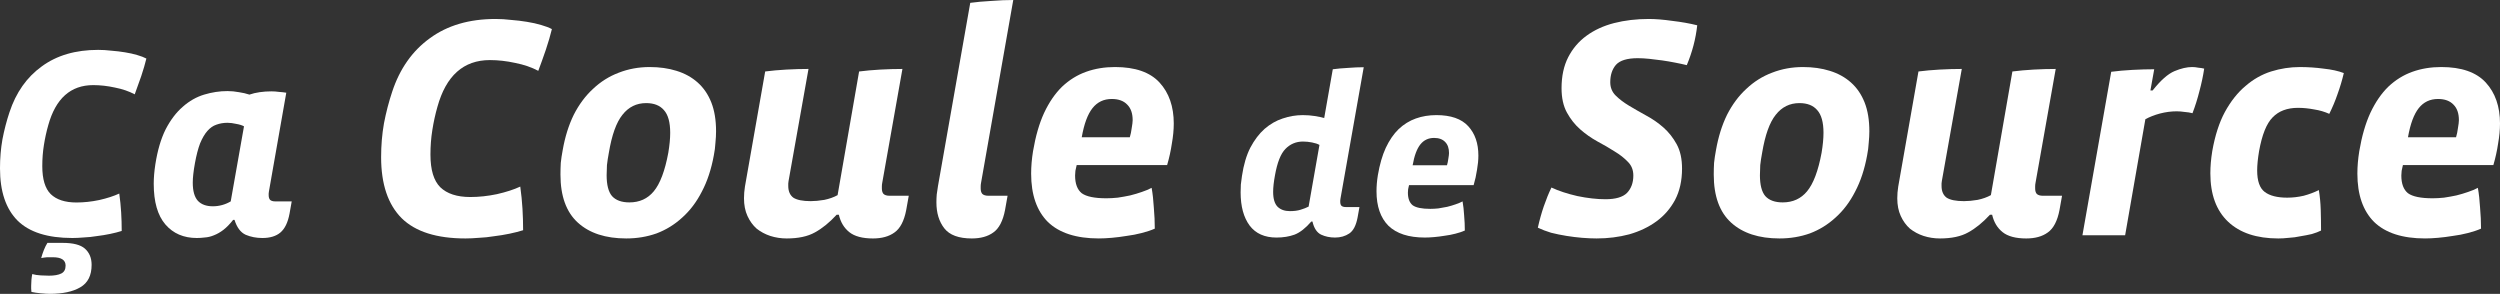 <?xml version="1.0" encoding="UTF-8" standalone="no"?>
<!-- Created with Inkscape (http://www.inkscape.org/) -->

<svg
   xmlns:dc="http://purl.org/dc/elements/1.1/"
   xmlns:cc="http://creativecommons.org/ns#"
   xmlns:rdf="http://www.w3.org/1999/02/22-rdf-syntax-ns#"
   xmlns:svg="http://www.w3.org/2000/svg"
   xmlns="http://www.w3.org/2000/svg"
   xmlns:sodipodi="http://sodipodi.sourceforge.net/DTD/sodipodi-0.dtd"
   xmlns:inkscape="http://www.inkscape.org/namespaces/inkscape"
   width="442.689"
   height="52.032"
   id="svg2"
   version="1.1"
   inkscape:version="0.48.3.1 r9886"
   sodipodi:docname="titreccds.svg">
  <rect width="100%" height="100%" fill="#333333" stroke="none"/>
  <defs
     id="defs4" />
  <sodipodi:namedview
     id="base"
     pagecolor="#ffffff"
     bordercolor="#666666"
     borderopacity="1.0"
     inkscape:pageopacity="0.0"
     inkscape:pageshadow="2"
     inkscape:zoom="1"
     inkscape:cx="284.34701"
     inkscape:cy="-103.16244"
     inkscape:document-units="px"
     inkscape:current-layer="layer1"
     showgrid="false"
     inkscape:window-width="1711"
     inkscape:window-height="826"
     inkscape:window-x="152"
     inkscape:window-y="154"
     inkscape:window-maximized="0"
     fit-margin-top="0"
     fit-margin-left="0"
     fit-margin-right="0"
     fit-margin-bottom="0" />
  <g
     inkscape:label="Calque 1"
     inkscape:groupmode="layer"
     id="layer1"
     transform="translate(-71.95,-39.91)">
    <g
       transform="translate(116.406,175.222)"
       style="font-size:40px;font-style:normal;font-variant:normal;font-weight:500;font-stretch:normal;line-height:125%;letter-spacing:0px;word-spacing:0px;fill:#ffffff;fill-opacity:1;stroke:none;font-family:VistaSansAltBookIta;-inkscape-font-specification:VistaSansAltBookIta Medium"
       id="text3180">
      <path
         d="m -18.536,-124.944 c -0.224,0.928 -0.528,1.968 -0.912,3.12 -0.384,1.12 -0.768,2.192 -1.152,3.216 -1.024,-0.544 -2.192,-0.944 -3.504,-1.2 -1.312,-0.288 -2.592,-0.432 -3.84,-0.432 -4,2e-5 -6.656,2.368 -7.968,7.104 -0.32,1.12 -0.576,2.288 -0.768,3.504 -0.192,1.184 -0.288,2.432 -0.288,3.744 -10e-6,2.304 0.496,3.952 1.488,4.944 1.024,0.992 2.544,1.488 4.56,1.488 1.312,6e-6 2.656,-0.144 4.032,-0.432 1.408,-0.32 2.592,-0.704 3.552,-1.152 0.16,1.152 0.272,2.272 0.336,3.36 0.064,1.056 0.096,2.144 0.096,3.264 -0.608,0.192 -1.296,0.368 -2.064,0.528 -0.768,0.16 -1.552,0.288 -2.352,0.384 -0.768,0.128 -1.536,0.208 -2.304,0.24 -0.768,0.064 -1.44,0.096 -2.016,0.096 -4.384,0 -7.616,-1.024 -9.696,-3.072 -2.08,-2.08 -3.12,-5.168 -3.12,-9.264 -3e-6,-1.792 0.144,-3.504 0.432,-5.136 0.32,-1.664 0.736,-3.264 1.248,-4.8 1.152,-3.488 3.056,-6.192 5.712,-8.112 2.656,-1.952 5.984,-2.928 9.984,-2.928 0.768,3e-5 1.552,0.048 2.352,0.144 0.832,0.064 1.632,0.16 2.4,0.288 0.8,0.128 1.52,0.288 2.16,0.48 0.672,0.192 1.216,0.4 1.632,0.624 m -9.696,36.528 c -1.9e-5,1.888 -0.672,3.216 -2.016,3.984 -1.312,0.768 -3.104,1.152 -5.376,1.152 -0.416,-1e-5 -0.96,-0.032 -1.632,-0.096 -0.64,-0.064 -1.184,-0.144 -1.632,-0.24 -0.032,-0.192 -0.048,-0.384 -0.048,-0.576 -8e-6,-0.16 -8e-6,-0.336 0,-0.528 -8e-6,-0.352 0.016,-0.704 0.048,-1.056 0.032,-0.352 0.08,-0.688 0.144,-1.008 0.416,0.128 0.928,0.208 1.536,0.24 0.608,0.032 1.088,0.048 1.44,0.048 0.928,-7e-6 1.648,-0.128 2.16,-0.384 0.512,-0.256 0.768,-0.72 0.768,-1.392 -1.4e-5,-0.992 -0.752,-1.488 -2.256,-1.488 -0.256,-4e-6 -0.592,-4e-6 -1.008,0 -0.384,0.032 -0.736,0.08 -1.056,0.144 0.128,-0.48 0.288,-0.96 0.48,-1.44 0.192,-0.48 0.4,-0.896 0.624,-1.248 l 2.688,0 c 1.856,-1e-6 3.168,0.336 3.936,1.008 0.8,0.704 1.2,1.664 1.2,2.88"
         style="font-size:48px;fill:#ffffff"
         id="path3191" />
      <path
         d="m -1.25,-112.944 c -0.352,-0.192 -0.816,-0.336 -1.392,-0.432 -0.544,-0.128 -1.056,-0.192 -1.536,-0.192 -0.704,2e-5 -1.36,0.112 -1.968,0.336 -0.576,0.192 -1.104,0.56 -1.584,1.104 -0.48,0.544 -0.912,1.28 -1.296,2.208 -0.352,0.928 -0.656,2.096 -0.912,3.504 -0.128,0.704 -0.224,1.344 -0.288,1.92 -0.064,0.544 -0.096,1.056 -0.096,1.536 -9e-6,1.472 0.304,2.544 0.912,3.216 0.608,0.64 1.488,0.96 2.64,0.96 1.12,6e-6 2.176,-0.288 3.168,-0.864 l 2.352,-13.296 0,0 m 8.064,15.456 c -0.288,1.568 -0.832,2.688 -1.632,3.36 -0.768,0.64 -1.824,0.96 -3.168,0.96 -1.088,0 -2.08,-0.192 -2.976,-0.576 -0.896,-0.416 -1.552,-1.296 -1.968,-2.64 l -0.24,0 c -0.576,0.736 -1.152,1.328 -1.728,1.776 -0.544,0.416 -1.104,0.736 -1.68,0.96 -0.544,0.224 -1.072,0.352 -1.584,0.384 -0.512,0.064 -0.992,0.096 -1.44,0.096 -2.336,0 -4.192,-0.8 -5.568,-2.4 -1.376,-1.6 -2.064,-4 -2.064,-7.2 -2e-6,-1.056 0.096,-2.208 0.288,-3.456 0.384,-2.464 0.992,-4.528 1.824,-6.192 0.864,-1.664 1.872,-2.992 3.024,-3.984 1.152,-1.024 2.416,-1.744 3.792,-2.16 1.376,-0.416 2.752,-0.624 4.128,-0.624 0.672,2e-5 1.344,0.064 2.016,0.192 0.672,0.096 1.296,0.24 1.872,0.432 0.544,-0.192 1.152,-0.336 1.824,-0.432 0.672,-0.096 1.36,-0.144 2.064,-0.144 0.448,2e-5 0.896,0.032 1.344,0.096 0.48,0.032 0.912,0.08 1.296,0.144 l -3.072,17.472 c -0.032,0.16 -0.048,0.288 -0.048,0.384 -2.24e-5,0.096 -2.24e-5,0.192 0,0.288 -2.24e-5,0.352 0.08,0.624 0.24,0.816 0.192,0.192 0.512,0.288 0.96,0.288 l 2.88,0 -0.384,2.16"
         style="font-size:48px;fill:#ffffff"
         id="path3193" />
      <path
         d="m 53.27,-130.16 c -0.261,1.083 -0.616,2.296 -1.064,3.64 -0.448,1.307 -0.896,2.557 -1.344,3.752 -1.195,-0.635 -2.557,-1.101 -4.088,-1.4 -1.531,-0.336 -3.024,-0.504 -4.48,-0.504 -4.667,3e-5 -7.765,2.763 -9.296,8.288 -0.373,1.307 -0.672,2.669 -0.896,4.088 -0.224,1.381 -0.336,2.837 -0.336,4.368 -1.2e-5,2.688 0.579,4.611 1.736,5.768 1.195,1.157 2.968,1.736 5.32,1.736 1.531,0 3.099,-0.168 4.704,-0.504 1.643,-0.373 3.024,-0.821 4.144,-1.344 0.187,1.344 0.317,2.651 0.392,3.92 0.075,1.232 0.112,2.501 0.112,3.808 -0.709,0.224 -1.512,0.429 -2.408,0.616 -0.896,0.187 -1.811,0.336 -2.744,0.448 -0.896,0.149 -1.792,0.243 -2.688,0.28 -0.896,0.075 -1.68,0.112 -2.352,0.112 -5.115,0 -8.885,-1.195 -11.312,-3.584 -2.427,-2.427 -3.64,-6.029 -3.64,-10.808 -3e-6,-2.091 0.168,-4.088 0.504,-5.992 0.373,-1.941 0.859,-3.808 1.456,-5.6 1.344,-4.069 3.565,-7.224 6.664,-9.464 3.099,-2.277 6.981,-3.416 11.648,-3.416 0.896,4e-5 1.811,0.056 2.744,0.168 0.971,0.075 1.904,0.187 2.8,0.336 0.933,0.149 1.773,0.336 2.52,0.56 0.784,0.224 1.419,0.467 1.904,0.728"
         style="font-size:56px;fill:#ffffff"
         id="path3195" />
      <path
         d="m 82.341,-112.072 c -3e-5,0.635 -0.037,1.325 -0.112,2.072 -0.037,0.709 -0.131,1.437 -0.28,2.184 -0.448,2.464 -1.157,4.611 -2.128,6.44 -0.933,1.829 -2.091,3.36 -3.472,4.592 -1.344,1.232 -2.856,2.165 -4.536,2.8 -1.68,0.597 -3.472,0.896 -5.376,0.896 -3.659,0 -6.515,-0.933 -8.568,-2.8 -2.053,-1.867 -3.08,-4.704 -3.08,-8.512 -2e-6,-0.672 0.019,-1.363 0.056,-2.072 0.075,-0.709 0.187,-1.456 0.336,-2.24 0.411,-2.352 1.064,-4.443 1.96,-6.272 0.933,-1.829 2.072,-3.36 3.416,-4.592 1.344,-1.269 2.856,-2.221 4.536,-2.856 1.717,-0.672 3.547,-1.008 5.488,-1.008 1.755,3e-5 3.341,0.224 4.76,0.672 1.456,0.448 2.707,1.139 3.752,2.072 1.045,0.933 1.848,2.109 2.408,3.528 0.56,1.419 0.84,3.117 0.84,5.096 m -8.12,0.28 c -2.2e-5,-1.867 -0.373,-3.211 -1.12,-4.032 -0.709,-0.821 -1.755,-1.232 -3.136,-1.232 -1.717,2e-5 -3.117,0.691 -4.2,2.072 -1.083,1.344 -1.885,3.584 -2.408,6.72 -0.149,0.784 -0.261,1.512 -0.336,2.184 -0.037,0.635 -0.056,1.232 -0.056,1.792 -1.1e-5,1.717 0.317,2.949 0.952,3.696 0.672,0.747 1.699,1.12 3.08,1.12 1.792,6e-6 3.229,-0.653 4.312,-1.96 1.12,-1.344 1.979,-3.621 2.576,-6.832 0.224,-1.344 0.336,-2.52 0.336,-3.528"
         style="font-size:56px;fill:#ffffff"
         id="path3197" />
      <path
         d="m 103.695,-97.288 c -1.269,1.381 -2.557,2.427 -3.864,3.136 -1.269,0.709 -2.931,1.064 -4.984,1.064 -1.008,0 -1.979,-0.149 -2.912,-0.448 -0.896,-0.299 -1.699,-0.728 -2.408,-1.288 -0.672,-0.597 -1.213,-1.344 -1.624,-2.24 -0.411,-0.896 -0.616,-1.941 -0.616,-3.136 -3e-6,-0.672 0.056,-1.363 0.168,-2.072 l 3.584,-20.384 c 1.157,-0.149 2.408,-0.261 3.752,-0.336 1.381,-0.075 2.688,-0.112 3.92,-0.112 l -3.528,19.824 c -0.037,0.187 -0.056,0.336 -0.056,0.448 -1.1e-5,0.112 -1.1e-5,0.261 0,0.448 -1.1e-5,0.933 0.299,1.624 0.896,2.072 0.635,0.411 1.661,0.616 3.08,0.616 0.709,6e-6 1.512,-0.075 2.408,-0.224 0.896,-0.187 1.68,-0.467 2.352,-0.84 l 3.808,-21.896 c 1.157,-0.149 2.408,-0.261 3.752,-0.336 1.381,-0.075 2.688,-0.112 3.92,-0.112 l -3.584,20.216 c -0.037,0.187 -0.056,0.373 -0.056,0.56 -3e-5,0.149 -3e-5,0.28 0,0.392 -3e-5,0.411 0.093,0.728 0.28,0.952 0.224,0.224 0.597,0.336 1.12,0.336 l 3.36,0 -0.448,2.52 c -0.373,1.941 -1.064,3.267 -2.072,3.976 -0.971,0.709 -2.24,1.064 -3.808,1.064 -1.867,0 -3.267,-0.373 -4.2,-1.12 -0.933,-0.747 -1.549,-1.773 -1.848,-3.08 l -0.392,0"
         style="font-size:56px;fill:#ffffff"
         id="path3199" />
      <path
         d="m 129.257,-102.888 c -0.037,0.187 -0.056,0.373 -0.056,0.56 -10e-6,0.149 -10e-6,0.28 0,0.392 -10e-6,0.411 0.093,0.728 0.28,0.952 0.224,0.224 0.597,0.336 1.12,0.336 l 3.36,0 -0.448,2.52 c -0.373,1.941 -1.064,3.267 -2.072,3.976 -0.971,0.709 -2.24,1.064 -3.808,1.064 -2.315,0 -3.939,-0.597 -4.872,-1.792 -0.933,-1.195 -1.4,-2.725 -1.4,-4.592 0,-0.448 0.019,-0.915 0.056,-1.4 0.075,-0.485 0.149,-0.989 0.224,-1.512 l 5.712,-32.424 c 1.083,-0.149 2.315,-0.261 3.696,-0.336 1.419,-0.112 2.725,-0.168 3.92,-0.168 l -5.712,32.424"
         style="font-size:56px;fill:#ffffff"
         id="path3201" />
      <path
         d="m 163.389,-113.416 c -3e-5,1.083 -0.112,2.259 -0.336,3.528 -0.187,1.269 -0.467,2.539 -0.84,3.808 l -16.016,0 c -0.075,0.299 -0.149,0.635 -0.224,1.008 -0.037,0.373 -0.056,0.653 -0.056,0.84 -1e-5,1.456 0.392,2.501 1.176,3.136 0.821,0.597 2.277,0.896 4.368,0.896 0.635,0 1.307,-0.037 2.016,-0.112 0.747,-0.112 1.475,-0.243 2.184,-0.392 0.747,-0.187 1.437,-0.392 2.072,-0.616 0.672,-0.224 1.251,-0.467 1.736,-0.728 0.187,1.045 0.317,2.221 0.392,3.528 0.112,1.269 0.168,2.501 0.168,3.696 -0.672,0.299 -1.456,0.56 -2.352,0.784 -0.859,0.224 -1.736,0.392 -2.632,0.504 -0.896,0.149 -1.773,0.261 -2.632,0.336 -0.859,0.075 -1.624,0.112 -2.296,0.112 -3.995,0 -7,-0.971 -9.016,-2.912 -1.979,-1.979 -2.968,-4.835 -2.968,-8.568 0,-1.269 0.112,-2.595 0.336,-3.976 0.448,-2.651 1.101,-4.909 1.96,-6.776 0.896,-1.904 1.96,-3.453 3.192,-4.648 1.269,-1.195 2.688,-2.072 4.256,-2.632 1.568,-0.56 3.267,-0.84 5.096,-0.84 3.584,3e-5 6.216,0.915 7.896,2.744 1.68,1.829 2.52,4.256 2.52,7.28 m -7.784,2.408 c 0.149,-0.485 0.261,-1.027 0.336,-1.624 0.112,-0.635 0.168,-1.101 0.168,-1.4 -2e-5,-1.195 -0.317,-2.109 -0.952,-2.744 -0.635,-0.672 -1.549,-1.008 -2.744,-1.008 -1.419,2e-5 -2.557,0.541 -3.416,1.624 -0.859,1.083 -1.493,2.8 -1.904,5.152 l 8.512,0 0,0"
         style="font-size:56px;fill:#ffffff"
         id="path3203" />
      <path
         d="m 189.187,-109.648 c -0.32,-0.187 -0.76,-0.333 -1.32,-0.44 -0.533,-0.107 -1.067,-0.16 -1.6,-0.16 -1.227,1e-5 -2.267,0.44 -3.12,1.32 -0.827,0.853 -1.44,2.413 -1.84,4.68 -0.213,1.147 -0.32,2.12 -0.32,2.92 0,1.227 0.267,2.107 0.8,2.64 0.533,0.507 1.253,0.76 2.16,0.76 0.747,5e-6 1.373,-0.08 1.88,-0.24 0.533,-0.16 1.013,-0.347 1.44,-0.56 l 1.92,-10.92 m -1.44,13.56 c -1.013,1.173 -2,1.947 -2.96,2.32 -0.96,0.347 -2.027,0.52 -3.2,0.52 -2.107,0 -3.693,-0.707 -4.76,-2.12 -1.067,-1.44 -1.6,-3.4 -1.6,-5.88 0,-0.48 0.013,-0.947 0.04,-1.4 0.053,-0.453 0.12,-0.96 0.2,-1.52 0.293,-1.973 0.787,-3.64 1.48,-5 0.72,-1.36 1.56,-2.467 2.52,-3.32 0.987,-0.853 2.053,-1.467 3.2,-1.84 1.173,-0.4 2.36,-0.6 3.56,-0.6 0.747,2e-5 1.453,0.053 2.12,0.16 0.667,0.107 1.227,0.227 1.68,0.36 l 1.52,-8.64 c 0.8,-0.107 1.693,-0.187 2.68,-0.24 1.013,-0.08 1.947,-0.12 2.8,-0.12 l -4.12,23.28 c -0.027,0.133 -0.04,0.24 -0.04,0.32 -1e-5,0.08 -1e-5,0.16 0,0.24 -1e-5,0.293 0.067,0.52 0.2,0.68 0.16,0.16 0.427,0.24 0.8,0.24 l 2.4,0 -0.32,1.8 c -0.267,1.44 -0.76,2.4 -1.48,2.88 -0.72,0.48 -1.56,0.72 -2.52,0.72 -0.907,0 -1.733,-0.173 -2.48,-0.52 -0.747,-0.373 -1.253,-1.147 -1.52,-2.32 l -0.2,0"
         style="font-weight:bold;font-family:VistaSansAltBoldIta;-inkscape-font-specification:VistaSansAltBoldIta Bold;fill:#ffffff"
         id="path3205" />
      <path
         d="m 217.329,-107.768 c -1e-5,0.773 -0.08,1.613 -0.24,2.52 -0.133,0.907 -0.333,1.813 -0.6,2.72 l -11.44,0 c -0.053,0.213 -0.107,0.453 -0.16,0.72 -0.027,0.267 -0.04,0.467 -0.04,0.6 0,1.04 0.28,1.787 0.84,2.24 0.587,0.427 1.627,0.64 3.12,0.64 0.453,5e-6 0.933,-0.027 1.44,-0.08 0.533,-0.08 1.053,-0.173 1.56,-0.28 0.533,-0.133 1.027,-0.28 1.48,-0.44 0.48,-0.16 0.893,-0.333 1.24,-0.52 0.133,0.747 0.227,1.587 0.28,2.52 0.08,0.907 0.12,1.787 0.12,2.64 -0.48,0.213 -1.04,0.4 -1.68,0.56 -0.613,0.16 -1.24,0.28 -1.88,0.36 -0.64,0.107 -1.267,0.187 -1.88,0.24 -0.613,0.053 -1.16,0.08 -1.64,0.08 -2.853,0 -5,-0.693 -6.44,-2.08 -1.413,-1.413 -2.12,-3.453 -2.12,-6.12 0,-0.907 0.08,-1.853 0.24,-2.84 0.32,-1.893 0.787,-3.507 1.4,-4.84 0.64,-1.36 1.4,-2.467 2.28,-3.32 0.907,-0.853 1.92,-1.48 3.04,-1.88 1.12,-0.4 2.333,-0.6 3.64,-0.6 2.56,2e-5 4.44,0.653 5.64,1.96 1.2,1.307 1.8,3.04 1.8,5.2 m -5.56,1.72 c 0.107,-0.347 0.187,-0.733 0.24,-1.16 0.08,-0.453 0.12,-0.787 0.12,-1 -1e-5,-0.853 -0.227,-1.507 -0.68,-1.96 -0.453,-0.48 -1.107,-0.72 -1.96,-0.72 -1.013,1e-5 -1.827,0.387 -2.44,1.16 -0.613,0.773 -1.067,2 -1.36,3.68 l 6.08,0 0,0"
         style="font-weight:bold;font-family:VistaSansAltBoldIta;-inkscape-font-specification:VistaSansAltBoldIta Bold;fill:#ffffff"
         id="path3207" />
      <path
         d="m 256.082,-130.832 c -0.261,2.389 -0.877,4.741 -1.848,7.056 -0.597,-0.149 -1.288,-0.299 -2.072,-0.448 -0.747,-0.149 -1.512,-0.28 -2.296,-0.392 -0.784,-0.112 -1.549,-0.205 -2.296,-0.28 -0.747,-0.075 -1.419,-0.112 -2.016,-0.112 -1.867,3e-5 -3.155,0.392 -3.864,1.176 -0.672,0.784 -1.008,1.811 -1.008,3.08 -1e-5,0.933 0.317,1.717 0.952,2.352 0.635,0.635 1.419,1.232 2.352,1.792 0.933,0.56 1.941,1.139 3.024,1.736 1.12,0.597 2.147,1.307 3.08,2.128 0.933,0.821 1.717,1.811 2.352,2.968 0.635,1.157 0.952,2.595 0.952,4.312 -3e-5,2.128 -0.411,3.976 -1.232,5.544 -0.821,1.531 -1.923,2.8 -3.304,3.808 -1.381,1.008 -2.987,1.773 -4.816,2.296 -1.829,0.485 -3.752,0.728 -5.768,0.728 -0.784,0 -1.643,-0.037 -2.576,-0.112 -0.896,-0.075 -1.811,-0.187 -2.744,-0.336 -0.933,-0.149 -1.848,-0.336 -2.744,-0.56 -0.859,-0.261 -1.643,-0.56 -2.352,-0.896 0.299,-1.344 0.653,-2.613 1.064,-3.808 0.411,-1.195 0.859,-2.296 1.344,-3.304 1.269,0.597 2.8,1.101 4.592,1.512 1.792,0.373 3.453,0.56 4.984,0.56 1.792,0 3.061,-0.373 3.808,-1.12 0.747,-0.784 1.12,-1.811 1.12,-3.08 -2e-5,-0.971 -0.317,-1.773 -0.952,-2.408 -0.635,-0.672 -1.419,-1.288 -2.352,-1.848 -0.933,-0.597 -1.96,-1.195 -3.08,-1.792 -1.083,-0.597 -2.091,-1.307 -3.024,-2.128 -0.933,-0.821 -1.717,-1.811 -2.352,-2.968 -0.635,-1.157 -0.952,-2.595 -0.952,-4.312 -10e-6,-2.128 0.392,-3.957 1.176,-5.488 0.784,-1.531 1.867,-2.8 3.248,-3.808 1.381,-1.008 3.005,-1.755 4.872,-2.24 1.904,-0.485 3.957,-0.728 6.16,-0.728 1.195,4e-5 2.576,0.112 4.144,0.336 1.605,0.187 3.08,0.448 4.424,0.784"
         style="font-size:56px;fill:#ffffff"
         id="path3209" />
      <path
         d="m 286.56,-112.072 c -3e-5,0.635 -0.037,1.325 -0.112,2.072 -0.037,0.709 -0.131,1.437 -0.28,2.184 -0.448,2.464 -1.157,4.611 -2.128,6.44 -0.933,1.829 -2.091,3.36 -3.472,4.592 -1.344,1.232 -2.856,2.165 -4.536,2.8 -1.68,0.597 -3.472,0.896 -5.376,0.896 -3.659,0 -6.515,-0.933 -8.568,-2.8 -2.053,-1.867 -3.08,-4.704 -3.08,-8.512 0,-0.672 0.019,-1.363 0.056,-2.072 0.075,-0.709 0.187,-1.456 0.336,-2.24 0.411,-2.352 1.064,-4.443 1.96,-6.272 0.933,-1.829 2.072,-3.36 3.416,-4.592 1.344,-1.269 2.856,-2.221 4.536,-2.856 1.717,-0.672 3.547,-1.008 5.488,-1.008 1.755,3e-5 3.341,0.224 4.76,0.672 1.456,0.448 2.707,1.139 3.752,2.072 1.045,0.933 1.848,2.109 2.408,3.528 0.56,1.419 0.84,3.117 0.84,5.096 m -8.12,0.28 c -2e-5,-1.867 -0.373,-3.211 -1.12,-4.032 -0.709,-0.821 -1.755,-1.232 -3.136,-1.232 -1.717,2e-5 -3.117,0.691 -4.2,2.072 -1.083,1.344 -1.885,3.584 -2.408,6.72 -0.149,0.784 -0.261,1.512 -0.336,2.184 -0.037,0.635 -0.056,1.232 -0.056,1.792 -1e-5,1.717 0.317,2.949 0.952,3.696 0.672,0.747 1.699,1.12 3.08,1.12 1.792,6e-6 3.229,-0.653 4.312,-1.96 1.12,-1.344 1.979,-3.621 2.576,-6.832 0.224,-1.344 0.336,-2.52 0.336,-3.528"
         style="font-size:56px;fill:#ffffff"
         id="path3211" />
      <path
         d="m 307.914,-97.288 c -1.269,1.381 -2.557,2.427 -3.864,3.136 -1.269,0.709 -2.931,1.064 -4.984,1.064 -1.008,0 -1.979,-0.149 -2.912,-0.448 -0.896,-0.299 -1.699,-0.728 -2.408,-1.288 -0.672,-0.597 -1.213,-1.344 -1.624,-2.24 -0.411,-0.896 -0.616,-1.941 -0.616,-3.136 0,-0.672 0.056,-1.363 0.168,-2.072 l 3.584,-20.384 c 1.157,-0.149 2.408,-0.261 3.752,-0.336 1.381,-0.075 2.688,-0.112 3.92,-0.112 l -3.528,19.824 c -0.037,0.187 -0.056,0.336 -0.056,0.448 -1e-5,0.112 -1e-5,0.261 0,0.448 -1e-5,0.933 0.299,1.624 0.896,2.072 0.635,0.411 1.661,0.616 3.08,0.616 0.709,6e-6 1.512,-0.075 2.408,-0.224 0.896,-0.187 1.68,-0.467 2.352,-0.84 l 3.808,-21.896 c 1.157,-0.149 2.408,-0.261 3.752,-0.336 1.381,-0.075 2.688,-0.112 3.92,-0.112 l -3.584,20.216 c -0.037,0.187 -0.056,0.373 -0.056,0.56 -3e-5,0.149 -3e-5,0.28 0,0.392 -3e-5,0.411 0.093,0.728 0.28,0.952 0.224,0.224 0.597,0.336 1.12,0.336 l 3.36,0 -0.448,2.52 c -0.373,1.941 -1.064,3.267 -2.072,3.976 -0.971,0.709 -2.24,1.064 -3.808,1.064 -1.867,0 -3.267,-0.373 -4.2,-1.12 -0.933,-0.747 -1.549,-1.773 -1.848,-3.08 l -0.392,0"
         style="font-size:56px;fill:#ffffff"
         id="path3213" />
      <path
         d="m 345.852,-123.16 c -0.187,1.269 -0.467,2.595 -0.84,3.976 -0.336,1.344 -0.747,2.651 -1.232,3.92 -0.411,-0.112 -0.877,-0.187 -1.4,-0.224 -0.485,-0.075 -0.952,-0.112 -1.4,-0.112 -0.971,2e-5 -1.96,0.131 -2.968,0.392 -0.971,0.261 -1.829,0.597 -2.576,1.008 l -3.584,20.552 -7.56,0 5.096,-28.952 c 1.12,-0.149 2.371,-0.261 3.752,-0.336 1.381,-0.075 2.669,-0.112 3.864,-0.112 l -0.672,3.752 0.392,0 c 1.419,-1.792 2.707,-2.931 3.864,-3.416 1.157,-0.485 2.203,-0.728 3.136,-0.728 0.336,3e-5 0.691,0.037 1.064,0.112 0.411,0.037 0.765,0.093 1.064,0.168"
         style="font-size:56px;fill:#ffffff"
         id="path3215" />
      <path
         d="m 370.578,-122.376 c -0.299,1.269 -0.672,2.52 -1.12,3.752 -0.411,1.195 -0.896,2.352 -1.456,3.472 -0.821,-0.373 -1.717,-0.635 -2.688,-0.784 -0.971,-0.187 -1.923,-0.28 -2.856,-0.28 -1.904,2e-5 -3.397,0.56 -4.48,1.68 -1.083,1.083 -1.885,3.08 -2.408,5.992 -0.224,1.344 -0.336,2.483 -0.336,3.416 -10e-6,1.867 0.448,3.136 1.344,3.808 0.896,0.672 2.221,1.008 3.976,1.008 0.971,0 1.941,-0.112 2.912,-0.336 0.971,-0.261 1.867,-0.597 2.688,-1.008 0.187,1.12 0.299,2.296 0.336,3.528 0.037,1.232 0.056,2.445 0.056,3.64 -0.448,0.224 -0.989,0.429 -1.624,0.616 -0.635,0.149 -1.307,0.28 -2.016,0.392 -0.672,0.149 -1.363,0.243 -2.072,0.28 -0.672,0.075 -1.288,0.112 -1.848,0.112 -3.845,0 -6.813,-0.989 -8.904,-2.968 -2.091,-1.979 -3.136,-4.835 -3.136,-8.568 0,-1.232 0.112,-2.539 0.336,-3.92 0.485,-2.763 1.232,-5.077 2.24,-6.944 1.045,-1.904 2.259,-3.435 3.64,-4.592 1.381,-1.195 2.893,-2.053 4.536,-2.576 1.68,-0.523 3.379,-0.784 5.096,-0.784 1.419,3e-5 2.819,0.093 4.2,0.28 1.419,0.149 2.613,0.411 3.584,0.784"
         style="font-size:56px;fill:#ffffff"
         id="path3217" />
      <path
         d="m 398.233,-113.416 c -3e-5,1.083 -0.112,2.259 -0.336,3.528 -0.187,1.269 -0.467,2.539 -0.84,3.808 l -16.016,0 c -0.075,0.299 -0.149,0.635 -0.224,1.008 -0.037,0.373 -0.056,0.653 -0.056,0.84 -1e-5,1.456 0.392,2.501 1.176,3.136 0.821,0.597 2.277,0.896 4.368,0.896 0.635,0 1.307,-0.037 2.016,-0.112 0.747,-0.112 1.475,-0.243 2.184,-0.392 0.747,-0.187 1.437,-0.392 2.072,-0.616 0.672,-0.224 1.251,-0.467 1.736,-0.728 0.187,1.045 0.317,2.221 0.392,3.528 0.112,1.269 0.168,2.501 0.168,3.696 -0.672,0.299 -1.456,0.56 -2.352,0.784 -0.859,0.224 -1.736,0.392 -2.632,0.504 -0.896,0.149 -1.773,0.261 -2.632,0.336 -0.859,0.075 -1.624,0.112 -2.296,0.112 -3.995,0 -7,-0.971 -9.016,-2.912 -1.979,-1.979 -2.968,-4.835 -2.968,-8.568 0,-1.269 0.112,-2.595 0.336,-3.976 0.448,-2.651 1.101,-4.909 1.96,-6.776 0.896,-1.904 1.96,-3.453 3.192,-4.648 1.269,-1.195 2.688,-2.072 4.256,-2.632 1.568,-0.56 3.267,-0.84 5.096,-0.84 3.584,3e-5 6.216,0.915 7.896,2.744 1.68,1.829 2.52,4.256 2.52,7.28 m -7.784,2.408 c 0.149,-0.485 0.261,-1.027 0.336,-1.624 0.112,-0.635 0.168,-1.101 0.168,-1.4 -2e-5,-1.195 -0.317,-2.109 -0.952,-2.744 -0.635,-0.672 -1.549,-1.008 -2.744,-1.008 -1.419,2e-5 -2.557,0.541 -3.416,1.624 -0.859,1.083 -1.493,2.8 -1.904,5.152 l 8.512,0 0,0"
         style="font-size:56px;fill:#ffffff"
         id="path3219" />
    </g>
  </g>
</svg>
